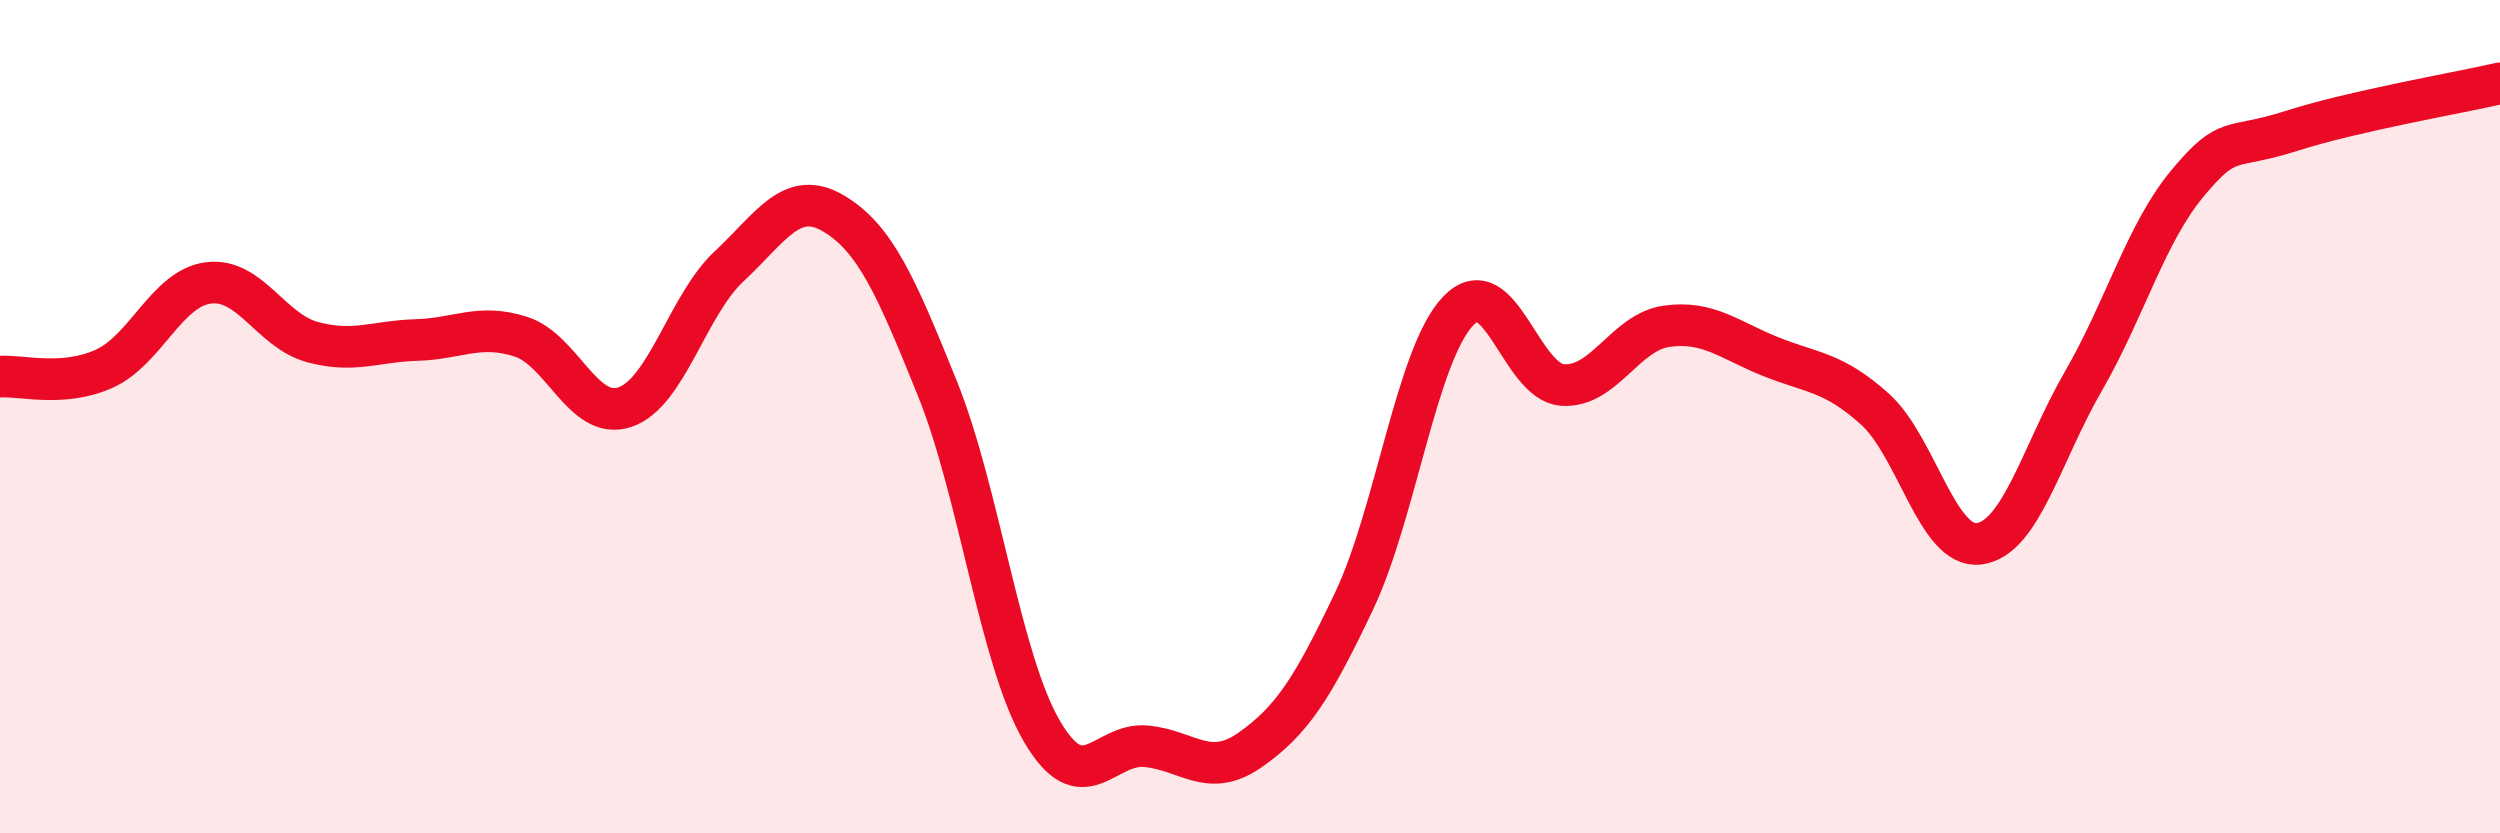 
    <svg width="60" height="20" viewBox="0 0 60 20" xmlns="http://www.w3.org/2000/svg">
      <path
        d="M 0,9.04 C 0.5,9 1.5,9.3 2.5,8.85 C 3.5,8.4 4,6.92 5,6.79 C 6,6.66 6.5,7.94 7.5,8.21 C 8.5,8.48 9,8.19 10,8.16 C 11,8.13 11.5,7.76 12.5,8.08 C 13.5,8.4 14,10.11 15,9.77 C 16,9.43 16.5,7.32 17.5,6.39 C 18.5,5.46 19,4.53 20,5.12 C 21,5.71 21.5,6.85 22.5,9.33 C 23.5,11.81 24,15.82 25,17.54 C 26,19.26 26.5,17.82 27.5,17.91 C 28.5,18 29,18.7 30,18 C 31,17.3 31.5,16.53 32.5,14.42 C 33.5,12.31 34,8.5 35,7.46 C 36,6.42 36.5,9.17 37.5,9.24 C 38.5,9.31 39,7.97 40,7.83 C 41,7.69 41.5,8.16 42.5,8.56 C 43.5,8.96 44,8.92 45,9.82 C 46,10.72 46.5,13.18 47.5,13.05 C 48.5,12.92 49,10.88 50,9.15 C 51,7.42 51.5,5.6 52.5,4.4 C 53.5,3.2 53.5,3.62 55,3.14 C 56.5,2.66 59,2.23 60,2L60 20L0 20Z"
        fill="#EB0A25"
        opacity="0.1"
        stroke-linecap="round"
        stroke-linejoin="round"
      />
      <path
        d="M 0,9.04 C 0.5,9 1.5,9.3 2.5,8.85 C 3.5,8.4 4,6.92 5,6.79 C 6,6.66 6.5,7.94 7.5,8.21 C 8.5,8.48 9,8.19 10,8.16 C 11,8.13 11.5,7.76 12.5,8.08 C 13.5,8.4 14,10.11 15,9.77 C 16,9.43 16.5,7.32 17.5,6.39 C 18.5,5.46 19,4.53 20,5.12 C 21,5.71 21.5,6.85 22.5,9.33 C 23.5,11.81 24,15.82 25,17.54 C 26,19.26 26.5,17.82 27.5,17.91 C 28.5,18 29,18.7 30,18 C 31,17.3 31.5,16.53 32.5,14.42 C 33.5,12.31 34,8.5 35,7.46 C 36,6.42 36.5,9.17 37.5,9.24 C 38.5,9.31 39,7.97 40,7.83 C 41,7.69 41.5,8.16 42.5,8.56 C 43.5,8.96 44,8.92 45,9.82 C 46,10.72 46.5,13.18 47.5,13.05 C 48.5,12.92 49,10.88 50,9.15 C 51,7.42 51.5,5.6 52.5,4.4 C 53.5,3.2 53.5,3.62 55,3.14 C 56.5,2.66 59,2.23 60,2"
        stroke="#EB0A25"
        stroke-width="1"
        fill="none"
        stroke-linecap="round"
        stroke-linejoin="round"
      />
    </svg>
  